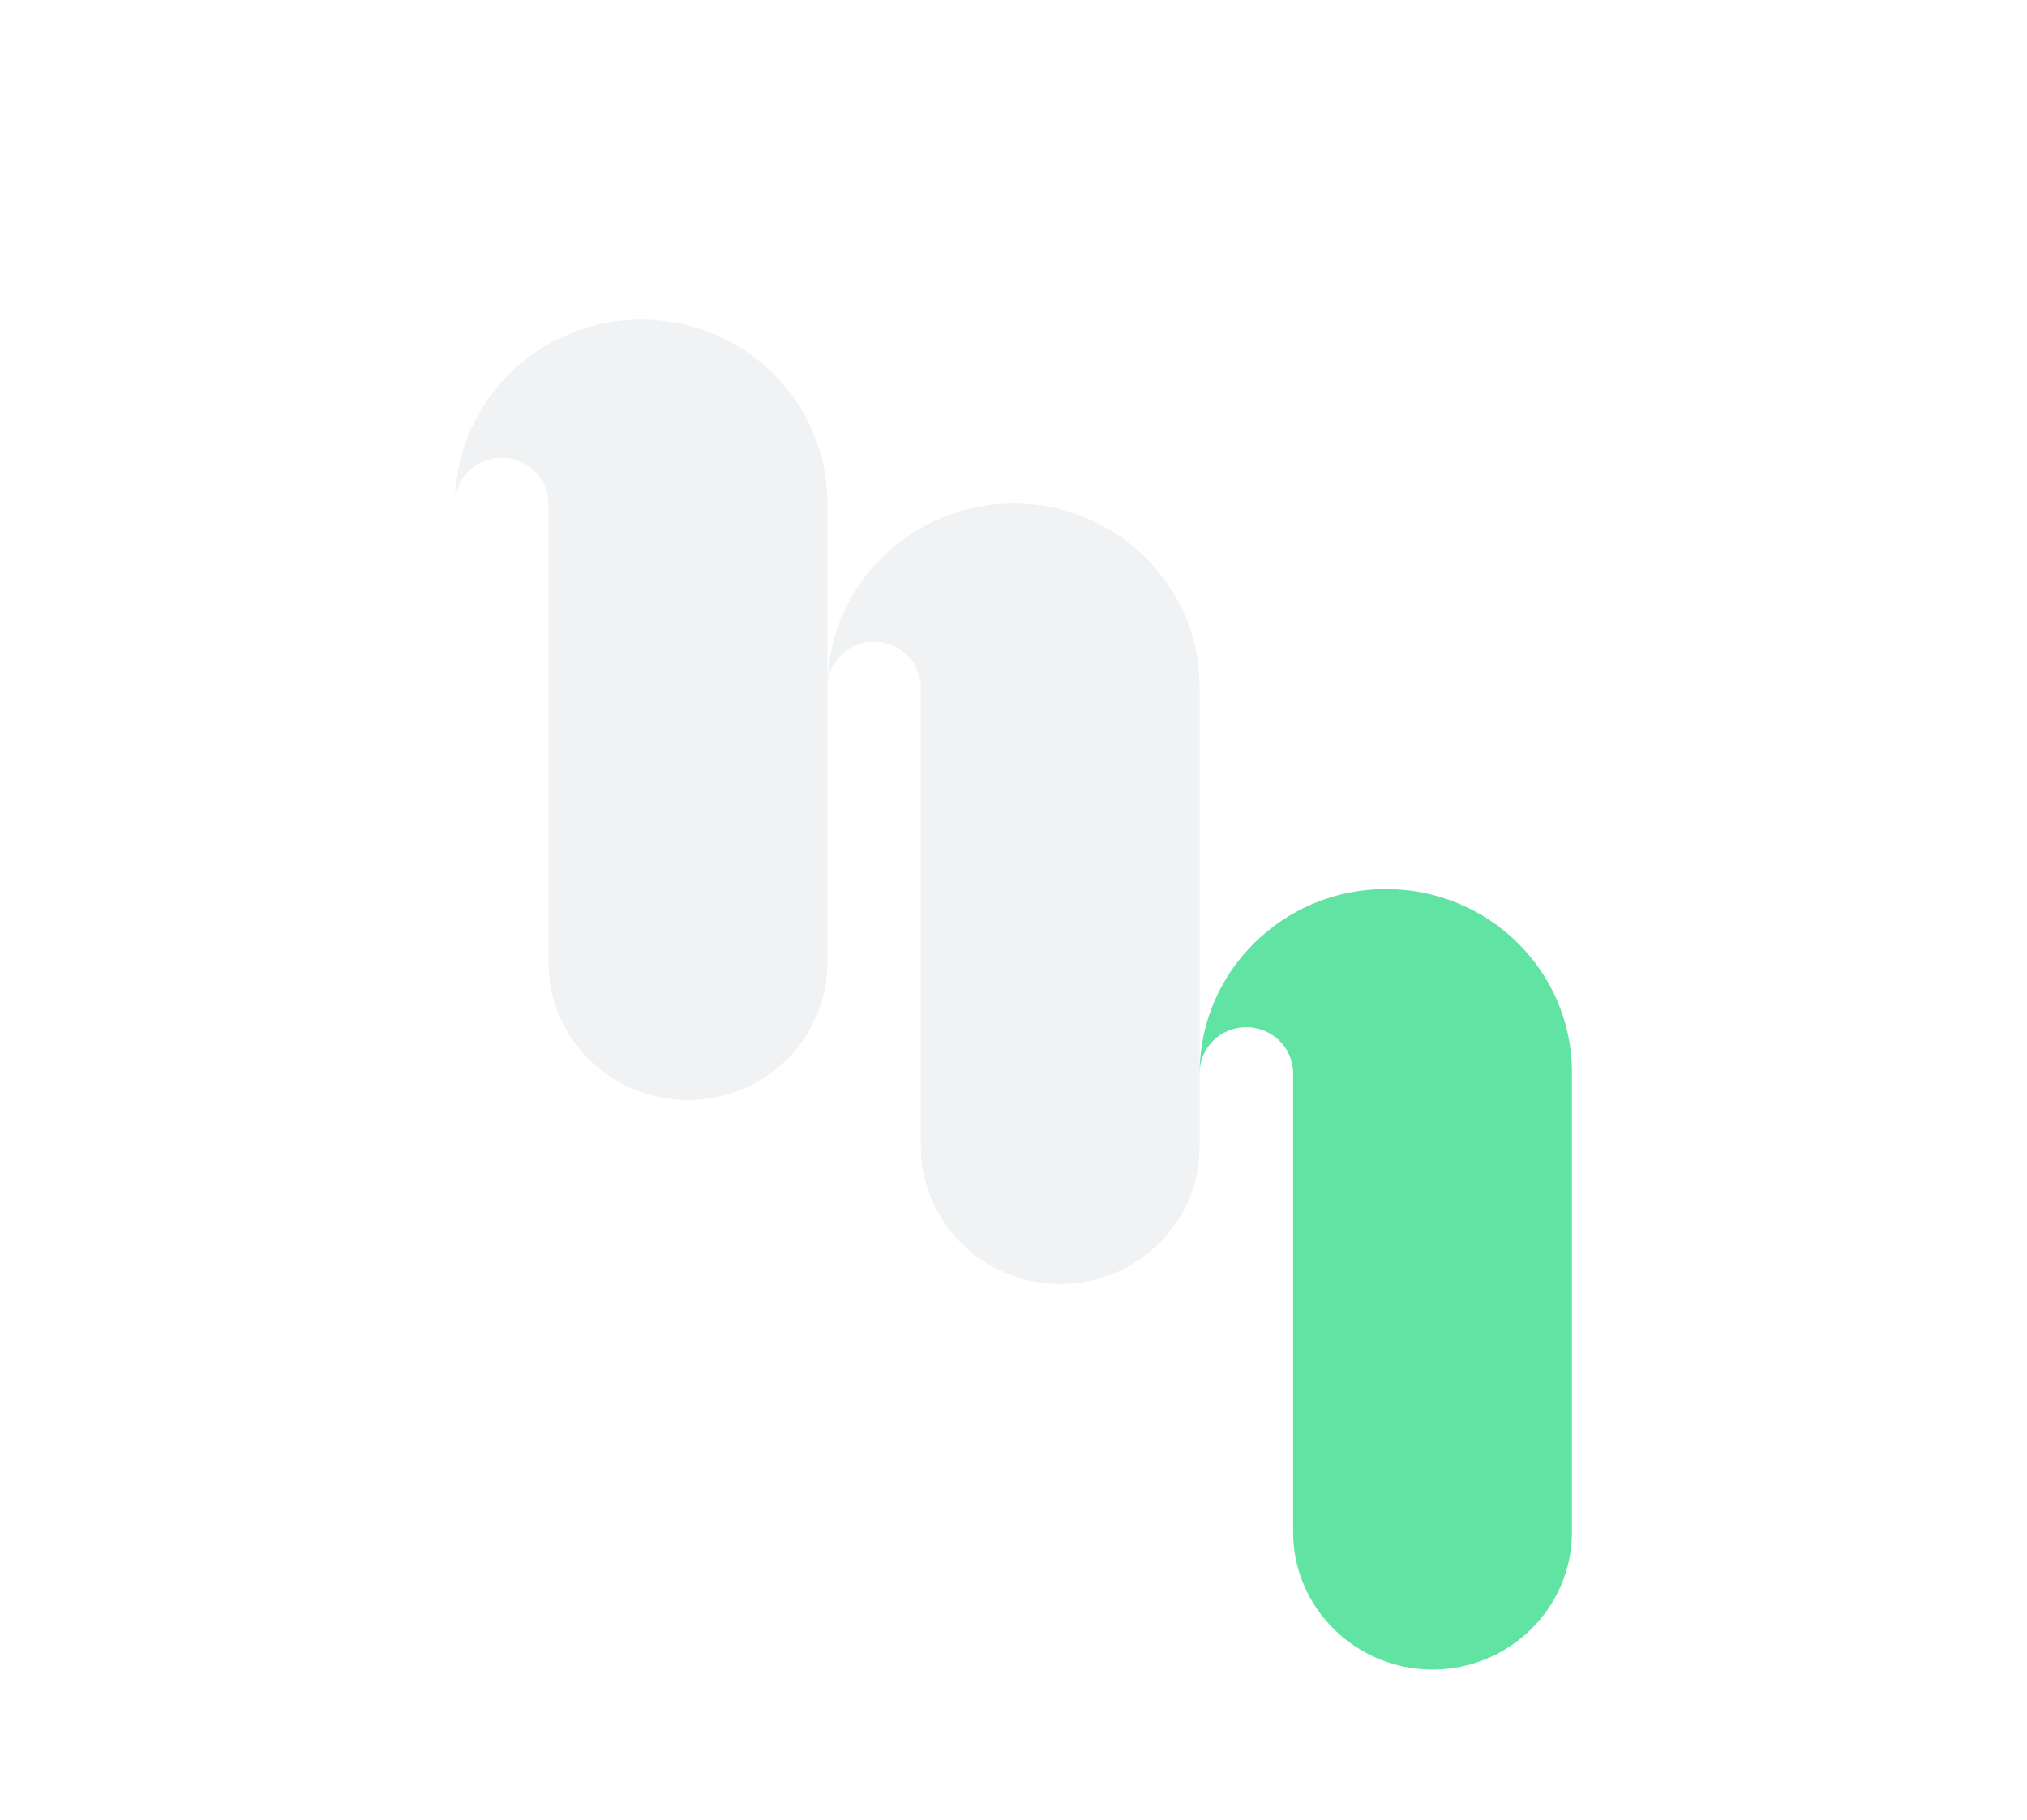 <svg width="147" height="132" viewBox="0 0 147 132" fill="none" xmlns="http://www.w3.org/2000/svg">
<g clip-path="url(#clip0_33_28)">
<rect width="147" height="132" fill="white"/>
<path d="M60 36.482C60 29.122 53.968 23.178 46.5 23.178C39.09 23.178 33.058 29.122 33 36.425C33.058 34.614 34.551 33.198 36.389 33.198C38.228 33.198 39.779 34.67 39.779 36.538C39.779 44.464 39.779 62.069 39.779 69.825C39.779 75.316 44.317 79.788 49.889 79.788C55.462 79.788 60 75.316 60 69.825V36.482Z" fill="#002D3E" fill-opacity="0.06"/>
<path d="M87 49.823C87 42.464 80.968 36.52 73.5 36.52C66.089 36.52 60.058 42.464 60 49.767C60.058 47.955 61.551 46.54 63.389 46.54C65.228 46.54 66.779 48.012 66.779 49.88C66.779 57.805 66.779 75.411 66.779 83.166C66.779 88.658 71.317 93.13 76.889 93.13C82.462 93.13 87 88.658 87 83.166V49.823Z" fill="#002D3E" fill-opacity="0.06"/>
<g filter="url(#filter0_d_33_28)">
<path d="M114 64.787C114 57.427 107.968 51.483 100.5 51.483C93.089 51.483 87.058 57.427 87 64.73C87.058 62.918 88.551 61.503 90.389 61.503C92.228 61.503 93.779 62.975 93.779 64.843C93.779 72.769 93.779 90.374 93.779 98.13C93.779 103.621 98.317 108.093 103.889 108.093C109.462 108.093 114 103.621 114 98.13V64.787Z" fill="#61E4A3"/>
</g>
</g>
<defs>
<filter id="filter0_d_33_28" x="63" y="40.483" width="75" height="104.61" filterUnits="userSpaceOnUse" color-interpolation-filters="sRGB">
<feFlood flood-opacity="0" result="BackgroundImageFix"/>
<feColorMatrix in="SourceAlpha" type="matrix" values="0 0 0 0 0 0 0 0 0 0 0 0 0 0 0 0 0 0 127 0" result="hardAlpha"/>
<feOffset dy="13"/>
<feGaussianBlur stdDeviation="12"/>
<feComposite in2="hardAlpha" operator="out"/>
<feColorMatrix type="matrix" values="0 0 0 0 0.38 0 0 0 0 0.894 0 0 0 0 0.639 0 0 0 1 0"/>
<feBlend mode="normal" in2="BackgroundImageFix" result="effect1_dropShadow_33_28"/>
<feBlend mode="normal" in="SourceGraphic" in2="effect1_dropShadow_33_28" result="shape"/>
</filter>
<clipPath id="clip0_33_28">
<rect width="147" height="132" fill="white"/>
</clipPath>
</defs>
</svg>
